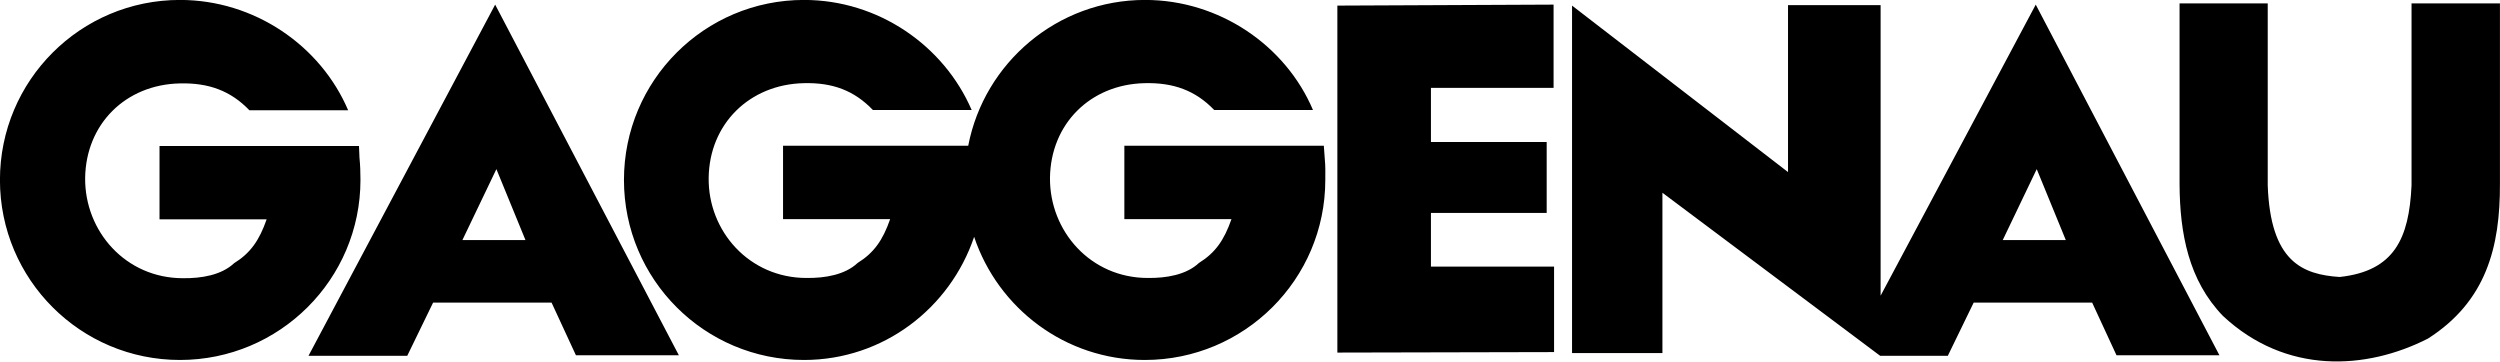 <?xml version="1.0" encoding="UTF-8"?>
<svg xmlns:svg="http://www.w3.org/2000/svg" xmlns="http://www.w3.org/2000/svg" xmlns:xlink="http://www.w3.org/1999/xlink" version="1.1" id="svg11494" x="0px" y="0px" viewBox="0 0 1015.2 146.8" style="enable-background:new 0 0 1015.2 146.8;" xml:space="preserve">
<g id="layer1" transform="translate(-858.723,-1075.725)">
	<path id="path5066" d="M931.8,1075.7c-40.4,0-73.1,32.7-73.1,73.1c0,40.4,32.7,73.1,73.1,73.1c40.4,0,73.3-32.7,73.3-73.1   c0-3-0.1-6.1-0.4-9l-0.2-4.8h-81v29.8h43.5c-3,8.6-6.6,13.7-13.2,17.8c-5.1,4.8-13.2,6.2-20.8,6.1c-23.2,0-39.9-19-39.7-40.7   c0.3-21.9,16.4-37.9,38.4-38.4c11.8-0.3,20.7,3,28.3,10.9h40.1C988.9,1094.2,962,1075.7,931.8,1075.7z M1185.2,1075.7   c-40.4,0-73.1,32.7-73.1,73.1c0,40.4,32.7,73.1,73.1,73.1c32.2,0,59.3-21,69.1-50c9.7,29,37,50,69.3,50c40.4,0,73.3-32.7,73.3-73.1   c0-3,0.1-5.5-0.2-8.4l-0.4-5.5h-81v29.8h43.5c-3,8.6-6.6,13.7-13.2,17.8c-5.1,4.8-13.2,6.2-20.8,6.1c-23.2,0-39.9-19-39.7-40.7   c0.3-21.9,16.4-37.9,38.4-38.4c11.8-0.3,20.7,3,28.3,10.9h40.1c-11.1-26.2-38-44.7-68.2-44.7c-35.6,0-65.3,25.5-71.8,59.2h-75.2   v29.8h43.5c-3,8.6-6.6,13.7-13.2,17.8c-5.1,4.8-13.2,6.2-20.8,6.1c-23.2,0-40-19-39.7-40.7c0.3-21.9,16.6-37.9,38.6-38.4   c11.8-0.3,20.5,3,28.1,10.9h40.1C1242,1094.2,1215.4,1075.7,1185.2,1075.7z M1743.8,1077.2v73.3c0.1,20.1,3.7,39.1,17.6,53.5   c25.6,23.9,58.2,22,83.3,9.2c23.6-15.1,29.3-37.1,29.2-62.8v-73.3H1838v73.9c-1,21.6-7,34.8-29.2,37.2c-15.2-1-28.1-6.3-29.2-37.2   v-73.9H1743.8z M1059.8,1077.6L984,1220.2h40.1l10.5-21.6h48.1l9.9,21.4h41.8L1059.8,1077.6z M1489.5,1077.6l-87.7,0.4v140.9   l88-0.2V1184h-50v-21.8h47v-28.8h-47v-22h49.8V1077.6z M1685.4,1077.6l-63,118.2v-118h-37.6v67.8l-87.7-67.6v141.1h36.7V1154   l80.8,60.5l7.6,5.7h0.2h27.3l10.5-21.6h48.1l9.9,21.4h41.8L1685.4,1077.6z M1060.3,1144.4l11.8,28.8h-25.6L1060.3,1144.4z    M1685.8,1144.4l11.8,28.8H1672L1685.8,1144.4z"></path>
</g>
</svg>

